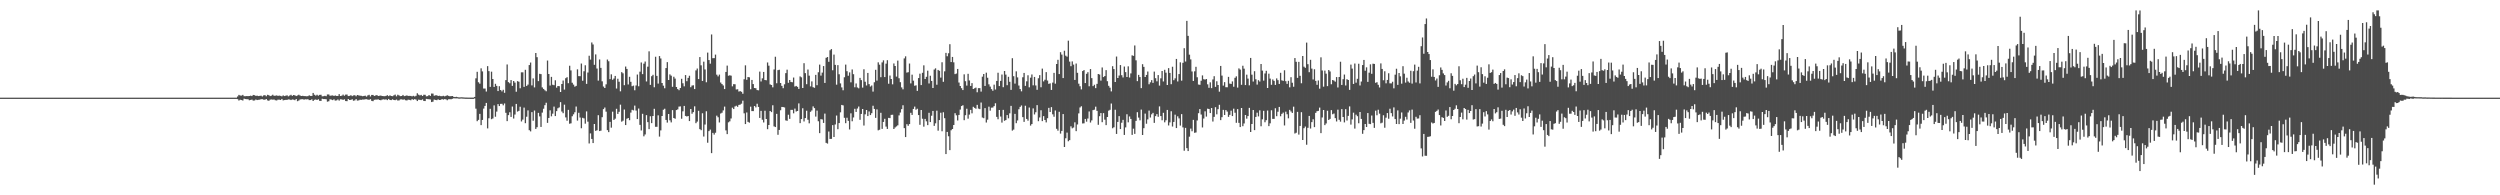 <?xml version="1.0" encoding="UTF-8"?>
<svg xmlns="http://www.w3.org/2000/svg" width="1920" height="150">
  <path d="M0 74.988h1v1.000H0zM1 74.989h1v1.000H1zM2 74.988h1v1.000H2zM3 74.989h1v1.000H3zM4 74.989h1v1.000H4zM5 74.990h1v1.000H5zM6 74.989h1v1.000H6zM7 74.990h1v1.000H7zM8 74.989h1v1.000H8zM9 74.990h1v1.000H9zM10 74.991h1v1.000H10zM11 74.988h1v1.000H11zM12 74.990h1v1.000H12zM13 74.990h1v1.000H13zM14 74.990h1v1.000H14zM15 74.990h1v1.000H15zM16 74.987h1v1.000H16zM17 74.990h1v1.000H17zM18 74.989h1v1.000H18zM19 74.990h1v1.000H19zM20 74.990h1v1.000H20zM21 74.988h1v1.000H21zM22 74.990h1v1.000H22zM23 74.989h1v1.000H23zM24 74.988h1v1.000H24zM25 74.990h1v1.000H25zM26 74.987h1v1.000H26zM27 74.989h1v1.000H27zM28 74.988h1v1.000H28zM29 74.989h1v1.000H29zM30 74.990h1v1.000H30zM31 74.990h1v1.000H31zM32 74.989h1v1.000H32zM33 74.989h1v1.000H33zM34 74.988h1v1.000H34zM35 74.990h1v1.000H35zM36 74.990h1v1.000H36zM37 74.989h1v1.000H37zM38 74.989h1v1.000H38zM39 74.988h1v1.000H39zM40 74.991h1v1.000H40zM41 74.990h1v1.000H41zM42 74.990h1v1.000H42zM43 74.989h1v1.000H43zM44 74.991h1v1.000H44zM45 74.987h1v1.000H45zM46 74.990h1v1.000H46zM47 74.990h1v1.000H47zM48 74.990h1v1.000H48zM49 74.990h1v1.000H49zM50 74.990h1v1.000H50zM51 74.990h1v1.000H51zM52 74.989h1v1.000H52zM53 74.990h1v1.000H53zM54 74.988h1v1.000H54zM55 74.989h1v1.000H55zM56 74.990h1v1.000H56zM57 74.989h1v1.000H57zM58 74.991h1v1.000H58zM59 74.989h1v1.000H59zM60 74.989h1v1.000H60zM61 74.990h1v1.000H61zM62 74.990h1v1.000H62zM63 74.990h1v1.000H63zM64 74.990h1v1.000H64zM65 74.989h1v1.000H65zM66 74.989h1v1.000H66zM67 74.989h1v1.000H67zM68 74.989h1v1.000H68zM69 74.987h1v1.000H69zM70 74.990h1v1.000H70zM71 74.986h1v1.000H71zM72 74.989h1v1.000H72zM73 74.989h1v1.000H73zM74 74.990h1v1.000H74zM75 74.989h1v1.000H75zM76 74.989h1v1.000H76zM77 74.989h1v1.000H77zM78 74.989h1v1.000H78zM79 74.989h1v1.000H79zM80 74.989h1v1.000H80zM81 74.989h1v1.000H81zM82 74.990h1v1.000H82zM83 74.990h1v1.000H83zM84 74.990h1v1.000H84zM85 74.990h1v1.000H85zM86 74.989h1v1.000H86zM87 74.989h1v1.000H87zM88 74.989h1v1.000H88zM89 74.991h1v1.000H89zM90 74.990h1v1.000H90zM91 74.988h1v1.000H91zM92 74.988h1v1.000H92zM93 74.989h1v1.000H93zM94 74.990h1v1.000H94zM95 74.989h1v1.000H95zM96 74.989h1v1.000H96zM97 74.989h1v1.000H97zM98 74.989h1v1.000H98zM99 74.988h1v1.000H99zM100 74.990h1v1.000H100zM101 74.990h1v1.000H101zM102 74.989h1v1.000H102zM103 74.989h1v1.000H103zM104 74.988h1v1.000H104zM105 74.987h1v1.000H105zM106 74.990h1v1.000H106zM107 74.989h1v1.000H107zM108 74.991h1v1.000H108zM109 74.991h1v1.000H109zM110 74.990h1v1.000H110zM111 74.990h1v1.000H111zM112 74.990h1v1.000H112zM113 74.990h1v1.000H113zM114 74.990h1v1.000H114zM115 74.990h1v1.000H115zM116 74.990h1v1.000H116zM117 74.989h1v1.000H117zM118 74.990h1v1.000H118zM119 74.991h1v1.000H119zM120 74.990h1v1.000H120zM121 74.991h1v1.000H121zM122 74.990h1v1.000H122zM123 74.988h1v1.000H123zM124 74.989h1v1.000H124zM125 74.990h1v1.000H125zM126 74.989h1v1.000H126zM127 74.990h1v1.000H127zM128 74.989h1v1.000H128zM129 74.987h1v1.000H129zM130 74.991h1v1.000H130zM131 74.990h1v1.000H131zM132 74.989h1v1.000H132zM133 74.991h1v1.000H133zM134 74.990h1v1.000H134zM135 74.989h1v1.000H135zM136 74.990h1v1.000H136zM137 74.990h1v1.000H137zM138 74.991h1v1.000H138zM139 74.990h1v1.000H139zM140 74.989h1v1.000H140zM141 74.989h1v1.000H141zM142 74.990h1v1.000H142zM143 74.990h1v1.000H143zM144 74.990h1v1.000H144zM145 74.990h1v1.000H145zM146 74.989h1v1.000H146zM147 74.989h1v1.000H147zM148 74.988h1v1.000H148zM149 74.991h1v1.000H149zM150 74.987h1v1.000H150zM151 74.990h1v1.000H151zM152 74.990h1v1.000H152zM153 74.986h1v1.000H153zM154 74.990h1v1.000H154zM155 74.989h1v1.000H155zM156 74.989h1v1.000H156zM157 74.991h1v1.000H157zM158 74.987h1v1.000H158zM159 74.989h1v1.000H159zM160 74.988h1v1.000H160zM161 74.987h1v1.000H161zM162 74.989h1v1.000H162zM163 74.988h1v1.000H163zM164 74.988h1v1.000H164zM165 74.990h1v1.000H165zM166 74.989h1v1.000H166zM167 74.990h1v1.000H167zM168 74.990h1v1.000H168zM169 74.990h1v1.000H169zM170 74.988h1v1.000H170zM171 74.990h1v1.000H171zM172 74.990h1v1.000H172zM173 74.990h1v1.000H173zM174 74.990h1v1.000H174zM175 74.990h1v1.000H175zM176 74.989h1v1.000H176zM177 74.990h1v1.000H177zM178 74.991h1v1.000H178zM179 74.991h1v1.000H179zM180 74.990h1v1.000H180zM181 74.990h1v1.000H181zM182 74.085h1v2.037H182zM183 72.852h1v4.346H183zM184 73.371h1v3.219H184zM185 73.414h1v3.440H185zM186 72.852h1v4.356H186zM187 73.903h1v1.859H187zM188 73.881h1v2.218H188zM189 73.763h1v2.414H189zM190 73.840h1v2.421H190zM191 73.735h1v3.263H191zM192 73.473h1v3.289H192zM193 73.803h1v2.675H193zM194 72.908h1v4.348H194zM195 73.108h1v4.067H195zM196 73.627h1v2.815H196zM197 73.466h1v3.385H197zM198 73.765h1v2.882H198zM199 73.601h1v2.936H199zM200 73.452h1v2.712H200zM201 74.083h1v2.116H201zM202 73.281h1v3.279H202zM203 73.048h1v3.551H203zM204 73.927h1v2.088H204zM205 72.828h1v4.300H205zM206 73.094h1v4.318H206zM207 73.759h1v2.771H207zM208 73.489h1v2.897H208zM209 72.781h1v3.751H209zM210 73.556h1v2.865H210zM211 73.456h1v3.559H211zM212 73.246h1v3.928H212zM213 73.616h1v2.934H213zM214 73.438h1v3.106H214zM215 73.651h1v3.139H215zM216 73.969h1v2.030H216zM217 73.274h1v3.831H217zM218 73.754h1v3.121H218zM219 73.488h1v3.208H219zM220 73.238h1v3.469H220zM221 73.986h1v2.351H221zM222 73.390h1v3.041H222zM223 72.784h1v4.067H223zM224 73.630h1v2.738H224zM225 72.959h1v3.596H225zM226 73.199h1v3.729H226zM227 73.791h1v2.256H227zM228 73.336h1v4.388H228zM229 72.774h1v4.449H229zM230 73.371h1v3.029H230zM231 73.736h1v2.517H231zM232 73.592h1v2.612H232zM233 73.782h1v2.751H233zM234 73.813h1v2.433H234zM235 73.929h1v2.411H235zM236 73.813h1v2.393H236zM237 73.235h1v3.689H237zM238 73.689h1v3.159H238zM239 73.662h1v2.625H239zM240 71.364h1v6.181H240zM241 72.759h1v3.888H241zM242 73.434h1v2.975H242zM243 72.772h1v4.049H243zM244 73.479h1v2.759H244zM245 72.833h1v4.576H245zM246 72.749h1v4.791H246zM247 73.973h1v1.873H247zM248 73.883h1v2.195H248zM249 73.591h1v2.483H249zM250 73.873h1v2.357H250zM251 72.569h1v5.500H251zM252 72.571h1v5.218H252zM253 73.503h1v2.744H253zM254 73.361h1v3.146H254zM255 73.269h1v3.648H255zM256 73.686h1v2.578H256zM257 73.294h1v3.959H257zM258 73.687h1v3.416H258zM259 73.689h1v2.700H259zM260 72.294h1v4.959H260zM261 73.710h1v2.521H261zM262 73.493h1v2.832H262zM263 72.666h1v4.054H263zM264 73.504h1v2.768H264zM265 72.666h1v4.961H265zM266 72.601h1v5.120H266zM267 73.754h1v2.297H267zM268 73.622h1v3.162H268zM269 73.090h1v3.630H269zM270 73.819h1v2.394H270zM271 73.279h1v4.104H271zM272 73.093h1v4.000H272zM273 73.929h1v2.137H273zM274 72.942h1v4.305H274zM275 73.244h1v3.843H275zM276 73.488h1v3.132H276zM277 73.589h1v3.104H277zM278 73.893h1v2.554H278zM279 73.688h1v2.780H279zM280 73.462h1v2.778H280zM281 74.173h1v2.017H281zM282 73.254h1v3.265H282zM283 72.798h1v3.828H283zM284 74.080h1v2.062H284zM285 72.896h1v4.584H285zM286 72.926h1v4.801H286zM287 73.665h1v2.989H287zM288 73.309h1v3.181H288zM289 73.010h1v3.468H289zM290 73.734h1v2.537H290zM291 73.518h1v3.275H291zM292 73.396h1v3.605H292zM293 73.712h1v2.759H293zM294 73.833h1v2.430H294zM295 73.886h1v2.588H295zM296 73.643h1v2.640H296zM297 73.118h1v3.768H297zM298 73.852h1v2.114H298zM299 73.218h1v3.582H299zM300 73.724h1v3.169H300zM301 73.869h1v2.407H301zM302 73.232h1v3.583H302zM303 72.653h1v4.311H303zM304 74.008h1v2.415H304zM305 72.740h1v4.449H305zM306 73.244h1v3.862H306zM307 73.838h1v2.499H307zM308 73.718h1v2.574H308zM309 72.915h1v3.701H309zM310 73.808h1v2.545H310zM311 73.600h1v3.418H311zM312 73.270h1v3.870H312zM313 73.680h1v2.855H313zM314 73.644h1v3.059H314zM315 73.658h1v3.354H315zM316 73.969h1v2.155H316zM317 73.563h1v3.083H317zM318 74.076h1v2.053H318zM319 73.554h1v2.954H319zM320 71.616h1v5.993H320zM321 72.701h1v3.856H321zM322 73.264h1v3.428H322zM323 72.882h1v4.029H323zM324 73.711h1v2.646H324zM325 72.777h1v4.724H325zM326 72.785h1v4.809H326zM327 73.985h1v1.963H327zM328 73.826h1v2.315H328zM329 72.961h1v3.297H329zM330 73.668h1v2.705H330zM331 71.839h1v6.567H331zM332 71.893h1v6.193H332zM333 73.512h1v2.990H333zM334 73.233h1v3.503H334zM335 73.141h1v3.830H335zM336 73.728h1v2.538H336zM337 73.509h1v3.290H337zM338 73.811h1v2.873H338zM339 73.877h1v2.227H339zM340 73.588h1v2.903H340zM341 73.976h1v2.166H341zM342 73.640h1v2.637H342zM343 73.189h1v3.815H343zM344 73.622h1v2.623H344zM345 73.928h1v2.278H345zM346 73.839h1v2.388H346zM347 73.706h1v2.166H347zM348 74.371h1v1.116H348zM349 74.562h1v1.000H349zM350 74.362h1v1.227H350zM351 74.582h1v1.000H351zM352 74.818h1v1.000H352zM353 74.748h1v1.000H353zM354 74.689h1v1.000H354zM355 74.772h1v1.000H355zM356 74.843h1v1.000H356zM357 74.905h1v1.000H357zM358 74.911h1v1.000H358zM359 74.947h1v1.000H359zM360 74.952h1v1.000H360zM361 74.958h1v1.000H361zM362 74.970h1v1.000H362zM363 74.967h1v1.000H363zM364 74.455h1v1.173H364zM365 60.163h1v23.284H365zM366 55.166h1v37.917H366zM367 63.182h1v28.899H367zM368 64.239h1v23.220H368zM369 52.457h1v43.627H369zM370 54.812h1v37.306H370zM371 67.982h1v15.416H371zM372 67.986h1v13.384H372zM373 70.306h1v8.739H373zM374 50.774h1v47.838H374zM375 54.640h1v36.210H375zM376 66.733h1v16.844H376zM377 55.047h1v36.516H377zM378 60.681h1v30.324H378zM379 66.777h1v14.189H379zM380 64.378h1v25.297H380zM381 65.967h1v19.741H381zM382 69.935h1v10.031H382zM383 66.187h1v15.276H383zM384 69.128h1v10.632H384zM385 70.176h1v9.556H385zM386 68.990h1v11.897H386zM387 71.278h1v8.164H387zM388 61.552h1v25.061H388zM389 49.521h1v43.493H389zM390 63.059h1v25.355H390zM391 63.948h1v22.288H391zM392 61.505h1v28.280H392zM393 65.964h1v15.834H393zM394 62.209h1v28.823H394zM395 63.446h1v24.505H395zM396 70.428h1v9.396H396zM397 62.329h1v23.364H397zM398 62.778h1v22.346H398zM399 67.764h1v14.233H399zM400 55.536h1v37.758H400zM401 55.563h1v36.308H401zM402 66.728h1v15.922H402zM403 53.603h1v41.029H403zM404 65.978h1v23.677H404zM405 64.964h1v19.845H405zM406 49.966h1v50.010H406zM407 48.025h1v52.908H407zM408 65.569h1v20.548H408zM409 60.224h1v32.515H409zM410 67.135h1v17.748H410zM411 40.702h1v58.317H411zM412 43.920h1v53.760H412zM413 62.320h1v24.377H413zM414 56.700h1v32.714H414zM415 56.932h1v40.543H415zM416 67.126h1v19.370H416zM417 68.301h1v15.225H417zM418 69.345h1v11.461H418zM419 70.097h1v8.781H419zM420 46.515h1v47.844H420zM421 56.846h1v33.752H421zM422 65.705h1v19.012H422zM423 59.032h1v30.294H423zM424 65.094h1v22.224H424zM425 65.458h1v16.427H425zM426 61.640h1v27.492H426zM427 67.310h1v18.022H427zM428 66.054h1v17.074H428zM429 66.215h1v16.269H429zM430 70.643h1v7.785H430zM431 64.502h1v21.178H431zM432 61.844h1v25.069H432zM433 68.839h1v11.529H433zM434 60.071h1v30.096H434zM435 59.306h1v33.405H435zM436 63.912h1v20.464H436zM437 50.491h1v44.532H437zM438 54.074h1v40.650H438zM439 63.551h1v25.725H439zM440 64.970h1v22.820H440zM441 66.565h1v19.633H441zM442 65.968h1v15.858H442zM443 53.253h1v39.357H443zM444 58.463h1v28.151H444zM445 58.498h1v31.769H445zM446 48.771h1v49.746H446zM447 62.020h1v28.464H447zM448 54.717h1v36.211H448zM449 50.126h1v44.867H449zM450 64.405h1v21.138H450zM451 55.732h1v37.712H451zM452 42.823h1v67.383H452zM453 45.793h1v56.664H453zM454 32.618h1v74.060H454zM455 34.155h1v75.715H455zM456 49.756h1v45.456H456zM457 41.779h1v58.738H457zM458 52.611h1v47.448H458zM459 61.902h1v26.596H459zM460 45.683h1v54.993H460zM461 52.100h1v48.232H461zM462 62.483h1v27.544H462zM463 66.450h1v17.349H463zM464 67.578h1v15.013H464zM465 64.764h1v20.992H465zM466 45.715h1v54.212H466zM467 47.044h1v54.425H467zM468 60.757h1v32.815H468zM469 57.073h1v40.963H469zM470 61.271h1v24.493H470zM471 60.335h1v31.773H471zM472 58.330h1v32.822H472zM473 67.982h1v15.567H473zM474 60.457h1v27.022H474zM475 62.768h1v23.080H475zM476 70.153h1v10.248H476zM477 55.417h1v38.028H477zM478 56.301h1v36.375H478zM479 65.432h1v18.715H479zM480 51.119h1v44.924H480zM481 52.942h1v38.240H481zM482 64.886h1v25.736H482zM483 58.987h1v33.340H483zM484 62.807h1v23.690H484zM485 66.181h1v18.149H485zM486 65.731h1v19.034H486zM487 69.335h1v11.742H487zM488 65.631h1v19.286H488zM489 57.232h1v34.234H489zM490 66.267h1v17.111H490zM491 55.065h1v40.813H491zM492 47.993h1v52.188H492zM493 56.948h1v30.455H493zM494 48.879h1v55.829H494zM495 47.266h1v55.983H495zM496 62.584h1v25.857H496zM497 51.189h1v42.603H497zM498 39.427h1v59.733H498zM499 65.163h1v24.146H499zM500 58.535h1v36.010H500zM501 57.457h1v31.626H501zM502 67.040h1v16.524H502zM503 43.588h1v53.788H503zM504 58.275h1v39.111H504zM505 64.211h1v24.360H505zM506 43.072h1v61.861H506zM507 44.923h1v55.204H507zM508 63.755h1v25.330H508zM509 65.814h1v18.459H509zM510 67.777h1v15.716H510zM511 52.281h1v39.844H511zM512 47.741h1v46.404H512zM513 61.452h1v26.112H513zM514 57.122h1v35.293H514zM515 58.117h1v35.894H515zM516 66.666h1v17.926H516zM517 58.938h1v31.711H517zM518 60.349h1v30.848H518zM519 66.809h1v17.701H519zM520 68.389h1v15.630H520zM521 69.290h1v12.555H521zM522 67.594h1v14.136H522zM523 60.531h1v30.679H523zM524 63.942h1v21.553H524zM525 66.303h1v15.072H525zM526 57.640h1v31.379H526zM527 62.341h1v27.182H527zM528 59.795h1v29.279H528zM529 58.154h1v34.817H529zM530 66.982h1v16.749H530zM531 65.685h1v21.662H531zM532 65.471h1v20.645H532zM533 68.415h1v13.273H533zM534 54.068h1v40.572H534zM535 52.651h1v40.729H535zM536 60.743h1v24.346H536zM537 43.841h1v55.323H537zM538 50.159h1v49.831H538zM539 62.150h1v24.850H539zM540 47.376h1v57.486H540zM541 53.358h1v42.281H541zM542 63.202h1v22.255H542zM543 40.389h1v69.234H543zM544 46.127h1v54.567H544zM545 48.918h1v50.630H545zM546 26.492h1v91.106H546zM547 44.704h1v57.331H547zM548 44.657h1v58.712H548zM549 41.922h1v60.000H549zM550 57.365h1v31.462H550zM551 58.657h1v31.429H551zM552 57.281h1v36.762H552zM553 63.365h1v23.839H553zM554 64.567h1v22.018H554zM555 65.650h1v19.113H555zM556 68.389h1v13.488H556zM557 55.244h1v44.897H557zM558 50.359h1v52.637H558zM559 58.171h1v35.776H559zM560 57.779h1v35.407H560zM561 58.114h1v32.882H561zM562 66.328h1v16.358H562zM563 64.624h1v19.163H563zM564 64.705h1v17.046H564zM565 68.687h1v12.523H565zM566 68.561h1v13.483H566zM567 70.286h1v10.313H567zM568 69.990h1v10.365H568zM569 70.480h1v9.125H569zM570 71.963h1v5.335H570zM571 60.887h1v26.150H571zM572 50.199h1v45.096H572zM573 61.263h1v25.132H573zM574 59.152h1v34.463H574zM575 59.385h1v34.825H575zM576 68.561h1v13.344H576zM577 61.381h1v23.944H577zM578 64.548h1v20.800H578zM579 67.585h1v13.846H579zM580 67.808h1v14.668H580zM581 69.179h1v10.489H581zM582 69.363h1v12.742H582zM583 54.999h1v35.558H583zM584 62.570h1v22.567H584zM585 60.168h1v31.778H585zM586 55.263h1v38.805H586zM587 61.441h1v23.606H587zM588 61.634h1v29.750H588zM589 47.970h1v51.273H589zM590 50.450h1v45.528H590zM591 64.824h1v20.433H591zM592 65.292h1v20.808H592zM593 67.061h1v13.796H593zM594 53.370h1v43.708H594zM595 43.571h1v54.012H595zM596 63.961h1v23.513H596zM597 53.873h1v49.641H597zM598 53.534h1v46.271H598zM599 63.755h1v20.934H599zM600 65.948h1v16.171H600zM601 67.744h1v14.476H601zM602 64.770h1v17.751H602zM603 56.155h1v36.330H603zM604 53.528h1v39.230H604zM605 63.599h1v24.530H605zM606 61.419h1v29.868H606zM607 62.936h1v21.423H607zM608 63.200h1v21.163H608zM609 59.533h1v27.521H609zM610 66.445h1v16.962H610zM611 65.992h1v19.685H611zM612 66.735h1v18.536H612zM613 68.288h1v11.109H613zM614 58.669h1v35.905H614zM615 59.413h1v32.015H615zM616 67.593h1v15.580H616zM617 48.549h1v44.721H617zM618 56.144h1v34.541H618zM619 64.641h1v20.399H619zM620 53.405h1v38.565H620zM621 58.101h1v36.593H621zM622 66.372h1v19.471H622zM623 62.491h1v22.322H623zM624 66.971h1v14.760H624zM625 67.429h1v15.602H625zM626 57.516h1v32.018H626zM627 65.430h1v19.492H627zM628 55.493h1v37.628H628zM629 49.617h1v52.620H629zM630 58.077h1v33.435H630zM631 55.765h1v35.978H631zM632 50.722h1v43.704H632zM633 63.700h1v23.563H633zM634 44.383h1v65.318H634zM635 43.776h1v66.503H635zM636 47.444h1v53.570H636zM637 38.592h1v68.085H637zM638 37.680h1v68.955H638zM639 53.978h1v42.142H639zM640 41.914h1v63.302H640zM641 49.804h1v45.776H641zM642 65.036h1v23.681H642zM643 50.040h1v49.202H643zM644 57.022h1v37.485H644zM645 64.071h1v22.177H645zM646 67.116h1v13.492H646zM647 69.318h1v11.629H647zM648 59.359h1v31.110H648zM649 49.607h1v45.017H649zM650 54.693h1v35.706H650zM651 58.166h1v34.683H651zM652 55.583h1v43.838H652zM653 63.212h1v23.832H653zM654 53.333h1v39.784H654zM655 56.972h1v33.216H655zM656 66.998h1v16.550H656zM657 64.085h1v21.862H657zM658 67.163h1v16.199H658zM659 67.851h1v13.957H659zM660 59.798h1v32.184H660zM661 61.563h1v25.952H661zM662 67.295h1v16.417H662zM663 53.203h1v43.195H663zM664 62.794h1v25.019H664zM665 65.636h1v18.825H665zM666 56.032h1v33.098H666zM667 64.609h1v21.014H667zM668 66.445h1v21.905H668zM669 65.631h1v21.306H669zM670 70.368h1v10.843H670zM671 63.189h1v20.463H671zM672 53.600h1v36.918H672zM673 61.903h1v22.123H673zM674 47.894h1v52.200H674zM675 49.676h1v49.967H675zM676 59.314h1v27.293H676zM677 47.938h1v51.018H677zM678 46.354h1v47.306H678zM679 59.193h1v32.055H679zM680 48.901h1v48.318H680zM681 46.241h1v52.804H681zM682 64.292h1v26.207H682zM683 57.991h1v32.714H683zM684 60.690h1v27.517H684zM685 64.750h1v23.350H685zM686 48.738h1v50.349H686zM687 50.664h1v47.228H687zM688 58.814h1v38.245H688zM689 46.554h1v49.704H689zM690 60.117h1v28.527H690zM691 63.118h1v23.312H691zM692 67.108h1v16.695H692zM693 68.611h1v12.224H693zM694 44.836h1v53.552H694zM695 43.270h1v61.993H695zM696 55.740h1v39.651H696zM697 55.460h1v41.144H697zM698 48.791h1v46.474H698zM699 64.059h1v22.594H699zM700 57.366h1v30.894H700zM701 61.942h1v21.730H701zM702 65.852h1v15.998H702zM703 65.554h1v18.722H703zM704 69.806h1v13.702H704zM705 59.951h1v28.420H705zM706 56.581h1v39.258H706zM707 65.348h1v19.134H707zM708 55.927h1v35.259H708zM709 50.157h1v47.135H709zM710 60.670h1v30.646H710zM711 58.975h1v34.193H711zM712 54.263h1v41.857H712zM713 64.091h1v22.553H713zM714 58.149h1v35.618H714zM715 62.176h1v26.697H715zM716 67.579h1v17.620H716zM717 53.418h1v43.253H717zM718 52.468h1v42.267H718zM719 65.058h1v19.937H719zM720 53.719h1v46.636H720zM721 54.375h1v37.822H721zM722 59.578h1v27.024H722zM723 47.806h1v52.989H723zM724 62.798h1v23.435H724zM725 54.804h1v35.991H725zM726 40.623h1v77.718H726zM727 43.227h1v58.123H727zM728 40.907h1v63.765H728zM729 33.940h1v81.386H729zM730 47.644h1v52.413H730zM731 43.713h1v55.348H731zM732 47.855h1v48.122H732zM733 56.941h1v29.979H733zM734 56.466h1v32.128H734zM735 52.926h1v39.605H735zM736 63.378h1v24.885H736zM737 66.034h1v18.133H737zM738 67.750h1v13.704H738zM739 69.156h1v11.691H739zM740 57.066h1v35.235H740zM741 62.357h1v26.133H741zM742 65.745h1v17.764H742zM743 56.658h1v34.496H743zM744 61.803h1v26.215H744zM745 66.012h1v18.370H745zM746 63.851h1v23.210H746zM747 68.377h1v13.629H747zM748 67.771h1v15.078H748zM749 67.303h1v16.224H749zM750 70.870h1v9.681H750zM751 67.699h1v15.729H751zM752 67.691h1v16.128H752zM753 70.328h1v8.421H753zM754 58.899h1v31.361H754zM755 56.811h1v33.989H755zM756 66.011h1v17.057H756zM757 55.794h1v38.337H757zM758 59.713h1v32.194H758zM759 64.787h1v17.108H759zM760 66.515h1v18.489H760zM761 68.455h1v14.228H761zM762 69.702h1v12.866H762zM763 65.027h1v16.490H763zM764 68.748h1v10.580H764zM765 62.169h1v27.597H765zM766 55.885h1v35.710H766zM767 66.112h1v18.373H767zM768 62.118h1v27.385H768zM769 57.234h1v36.928H769zM770 66.961h1v17.399H770zM771 54.518h1v38.272H771zM772 57.307h1v34.890H772zM773 65.444h1v22.948H773zM774 58.983h1v31.886H774zM775 62.817h1v24.240H775zM776 69.007h1v12.317H776zM777 44.711h1v55.571H777zM778 58.523h1v41.034H778zM779 64.205h1v23.264H779zM780 54.764h1v39.834H780zM781 59.453h1v33.075H781zM782 65.695h1v18.208H782zM783 68.427h1v13.652H783zM784 70.155h1v10.825H784zM785 59.316h1v30.618H785zM786 56.001h1v37.601H786zM787 65.934h1v15.274H787zM788 62.439h1v28.894H788zM789 57.797h1v34.860H789zM790 67.081h1v15.488H790zM791 59.652h1v36.792H791zM792 57.171h1v38.108H792zM793 65.543h1v17.724H793zM794 59.105h1v28.812H794zM795 65.659h1v20.570H795zM796 68.981h1v11.784H796zM797 60.102h1v32.959H797zM798 57.685h1v32.530H798zM799 67.001h1v17.696H799zM800 52.711h1v40.318H800zM801 62.511h1v26.684H801zM802 61.255h1v30.927H802zM803 55.404h1v38.615H803zM804 61.868h1v28.903H804zM805 64.398h1v18.432H805zM806 64.002h1v21.998H806zM807 69.058h1v13.232H807zM808 63.444h1v24.375H808zM809 55.943h1v33.696H809zM810 64.258h1v20.574H810zM811 49.154h1v49.780H811zM812 45.931h1v54.400H812zM813 56.896h1v28.977H813zM814 40.075h1v62.536H814zM815 41.925h1v58.643H815zM816 59.970h1v27.646H816zM817 38.968h1v73.923H817zM818 42.741h1v63.427H818zM819 43.502h1v58.324H819zM820 31.249h1v77.259H820zM821 47.332h1v60.303H821zM822 50.855h1v46.151H822zM823 47.170h1v51.366H823zM824 49.637h1v48.326H824zM825 61.411h1v32.529H825zM826 48.782h1v51.953H826zM827 55.889h1v39.715H827zM828 64.255h1v22.860H828zM829 66.264h1v16.293H829zM830 68.665h1v12.940H830zM831 54.567h1v40.273H831zM832 53.788h1v40.910H832zM833 63.809h1v27.529H833zM834 56.692h1v36.746H834zM835 55.473h1v35.575H835zM836 66.245h1v19.366H836zM837 53.033h1v41.087H837zM838 60.031h1v32.452H838zM839 66.154h1v18.449H839zM840 65.095h1v19.107H840zM841 67.662h1v14.235H841zM842 64.427h1v20.739H842zM843 56.810h1v39.047H843zM844 57.243h1v32.016H844zM845 61.922h1v24.907H845zM846 51.837h1v41.992H846zM847 59.182h1v27.684H847zM848 58.397h1v33.496H848zM849 53.877h1v42.214H849zM850 62.382h1v27.463H850zM851 65.883h1v19.098H851zM852 67.342h1v16.988H852zM853 70.184h1v9.344H853zM854 50.837h1v47.683H854zM855 53.023h1v44.694H855zM856 62.977h1v21.318H856zM857 43.429h1v59.455H857zM858 59.911h1v33.714H858zM859 58.014h1v31.156H859zM860 49.952h1v49.175H860zM861 57.728h1v36.548H861zM862 59.488h1v32.574H862zM863 51.116h1v52.529H863zM864 55.386h1v42.436H864zM865 59.122h1v28.626H865zM866 50.941h1v43.019H866zM867 59.560h1v29.891H867zM868 56.383h1v34.950H868zM869 42.511h1v61.057H869zM870 42.886h1v55.936H870zM871 34.895h1v67.910H871zM872 46.326h1v46.517H872zM873 62.299h1v23.848H873zM874 57.515h1v32.799H874zM875 59.170h1v33.242H875zM876 67.661h1v16.533H876zM877 49.288h1v54.396H877zM878 51.367h1v47.092H878zM879 59.127h1v28.110H879zM880 57.566h1v37.462H880zM881 54.964h1v36.758H881zM882 64.697h1v20.256H882zM883 63.244h1v27.022H883zM884 61.534h1v26.287H884zM885 63.655h1v23.010H885zM886 55.000h1v39.359H886zM887 60.059h1v29.138H887zM888 62.480h1v25.167H888zM889 57.648h1v32.075H889zM890 65.747h1v15.949H890zM891 60.155h1v28.991H891zM892 54.519h1v37.848H892zM893 62.549h1v24.080H893zM894 53.609h1v40.332H894zM895 55.834h1v36.548H895zM896 65.266h1v19.176H896zM897 52.336h1v44.015H897zM898 56.030h1v37.993H898zM899 64.652h1v20.822H899zM900 51.272h1v45.919H900zM901 61.610h1v32.015H901zM902 60.156h1v27.890H902zM903 45.281h1v53.059H903zM904 62.551h1v26.814H904zM905 56.895h1v34.028H905zM906 47.856h1v48.626H906zM907 61.950h1v25.728H907zM908 48.226h1v49.609H908zM909 36.997h1v78.788H909zM910 47.243h1v50.981H910zM911 16.036h1v97.728H911zM912 27.532h1v88.464H912zM913 41.989h1v62.986H913zM914 45.596h1v53.170H914zM915 54.883h1v45.936H915zM916 62.139h1v29.925H916zM917 54.785h1v47.208H917zM918 51.327h1v50.412H918zM919 59.348h1v33.159H919zM920 64.930h1v22.020H920zM921 65.138h1v18.648H921zM922 61.984h1v25.999H922zM923 57.882h1v40.004H923zM924 60.829h1v30.183H924zM925 61.112h1v24.373H925zM926 60.669h1v28.891H926zM927 64.783h1v18.680H927zM928 67.421h1v16.271H928zM929 63.216h1v23.616H929zM930 67.694h1v15.275H930zM931 61.013h1v32.305H931zM932 58.515h1v31.248H932zM933 66.717h1v15.625H933zM934 62.390h1v25.441H934zM935 65.260h1v18.584H935zM936 70.422h1v10.057H936zM937 50.638h1v41.647H937zM938 58.064h1v31.954H938zM939 65.748h1v18.641H939zM940 63.070h1v25.233H940zM941 66.967h1v17.582H941zM942 67.020h1v18.703H942zM943 59.023h1v30.722H943zM944 64.222h1v24.014H944zM945 64.454h1v20.554H945zM946 62.497h1v26.632H946zM947 66.615h1v16.860H947zM948 59.772h1v26.827H948zM949 58.611h1v35.709H949zM950 67.295h1v16.529H950zM951 52.547h1v41.803H951zM952 53.462h1v44.139H952zM953 65.138h1v17.797H953zM954 50.459h1v46.457H954zM955 52.754h1v42.092H955zM956 65.329h1v23.006H956zM957 57.325h1v33.825H957zM958 60.348h1v28.775H958zM959 65.533h1v17.306H959zM960 44.492h1v56.891H960zM961 57.369h1v37.847H961zM962 62.631h1v21.860H962zM963 54.699h1v45.246H963zM964 60.882h1v28.932H964zM965 64.951h1v21.603H965zM966 61.600h1v27.814H966zM967 62.607h1v22.121H967zM968 49.130h1v47.861H968zM969 54.245h1v37.423H969zM970 61.904h1v23.168H970zM971 56.408h1v37.467H971zM972 54.364h1v37.974H972zM973 67.568h1v17.344H973zM974 56.554h1v40.295H974zM975 60.351h1v34.390H975zM976 65.149h1v19.556H976zM977 61.021h1v30.289H977zM978 62.085h1v29.224H978zM979 65.243h1v17.903H979zM980 60.228h1v29.028H980zM981 61.585h1v24.208H981zM982 64.450h1v17.683H982zM983 55.909h1v33.368H983zM984 61.685h1v25.780H984zM985 62.102h1v24.363H985zM986 53.980h1v42.380H986zM987 62.374h1v23.369H987zM988 64.402h1v23.334H988zM989 62.065h1v28.829H989zM990 67.051h1v17.320H990zM991 59.286h1v26.299H991zM992 63.519h1v23.235H992zM993 66.594h1v15.352H993zM994 44.584h1v57.961H994zM995 47.477h1v54.476H995zM996 59.809h1v26.105H996zM997 47.503h1v55.887H997zM998 58.216h1v38.493H998zM999 63.964h1v22.215H999zM1000 43.023h1v64.510H1000zM1001 51.185h1v47.252H1001zM1002 52.083h1v45.095H1002zM1003 32.740h1v78.397H1003zM1004 49.317h1v48.824H1004zM1005 55.456h1v33.558H1005zM1006 45.924h1v52.814H1006zM1007 52.685h1v41.109H1007zM1008 61.011h1v30.600H1008zM1009 53.171h1v44.468H1009zM1010 62.097h1v24.593H1010zM1011 65.127h1v20.270H1011zM1012 61.794h1v23.376H1012zM1013 68.113h1v14.513H1013zM1014 44.048h1v58.196H1014zM1015 54.101h1v36.129H1015zM1016 66.550h1v17.908H1016zM1017 54.210h1v41.874H1017zM1018 56.591h1v38.208H1018zM1019 66.133h1v18.912H1019zM1020 53.745h1v38.414H1020zM1021 54.909h1v36.392H1021zM1022 64.693h1v19.876H1022zM1023 61.442h1v26.310H1023zM1024 61.879h1v25.317H1024zM1025 62.733h1v27.975H1025zM1026 59.193h1v34.088H1026zM1027 67.198h1v17.009H1027zM1028 59.152h1v32.842H1028zM1029 47.431h1v46.006H1029zM1030 65.211h1v18.616H1030zM1031 60.834h1v29.027H1031zM1032 57.264h1v36.746H1032zM1033 65.638h1v18.229H1033zM1034 60.809h1v31.747H1034zM1035 61.449h1v27.521H1035zM1036 69.007h1v12.724H1036zM1037 49.634h1v46.038H1037zM1038 52.668h1v39.042H1038zM1039 64.479h1v22.032H1039zM1040 48.774h1v50.008H1040zM1041 63.507h1v24.558H1041zM1042 60.497h1v28.740H1042zM1043 48.950h1v45.737H1043zM1044 65.660h1v20.336H1044zM1045 62.635h1v28.682H1045zM1046 49.978h1v52.784H1046zM1047 46.015h1v53.920H1047zM1048 54.332h1v40.906H1048zM1049 51.713h1v45.831H1049zM1050 62.849h1v24.002H1050zM1051 55.834h1v39.240H1051zM1052 49.383h1v45.957H1052zM1053 56.677h1v32.058H1053zM1054 48.881h1v45.485H1054zM1055 49.119h1v49.097H1055zM1056 63.603h1v21.379H1056zM1057 63.139h1v25.370H1057zM1058 65.110h1v19.152H1058zM1059 67.188h1v20.096H1059zM1060 48.667h1v46.030H1060zM1061 52.936h1v41.249H1061zM1062 61.664h1v26.859H1062zM1063 54.744h1v43.348H1063zM1064 64.022h1v26.343H1064zM1065 61.381h1v25.468H1065zM1066 56.275h1v34.894H1066zM1067 63.994h1v19.495H1067zM1068 64.060h1v22.806H1068zM1069 62.784h1v26.646H1069zM1070 67.853h1v14.645H1070zM1071 57.342h1v34.112H1071zM1072 52.774h1v42.455H1072zM1073 65.158h1v19.611H1073zM1074 56.057h1v39.261H1074zM1075 58.639h1v32.515H1075zM1076 64.282h1v22.083H1076zM1077 50.843h1v44.366H1077zM1078 56.552h1v36.079H1078zM1079 63.438h1v26.267H1079zM1080 59.725h1v32.084H1080zM1081 62.578h1v23.777H1081zM1082 63.558h1v21.252H1082zM1083 54.308h1v40.075H1083zM1084 64.222h1v19.956H1084zM1085 54.677h1v37.880H1085zM1086 49.601h1v49.279H1086zM1087 63.335h1v26.370H1087zM1088 54.245h1v36.836H1088zM1089 51.302h1v39.688H1089zM1090 64.069h1v24.430H1090zM1091 35.477h1v78.483H1091zM1092 28.766h1v91.401H1092zM1093 41.254h1v61.586H1093zM1094 18.485h1v101.121H1094zM1095 14.193h1v105.451H1095zM1096 39.937h1v65.185H1096zM1097 41.546h1v63.446H1097zM1098 46.138h1v58.491H1098zM1099 58.950h1v35.109H1099zM1100 53.238h1v41.639H1100zM1101 59.071h1v35.348H1101zM1102 61.820h1v24.078H1102zM1103 60.321h1v24.812H1103zM1104 66.704h1v17.436H1104zM1105 57.802h1v30.582H1105zM1106 51.810h1v44.565H1106zM1107 53.661h1v36.340H1107zM1108 56.352h1v34.246H1108zM1109 57.666h1v35.272H1109zM1110 65.689h1v19.151H1110zM1111 63.261h1v26.432H1111zM1112 62.053h1v26.871H1112zM1113 67.786h1v14.437H1113zM1114 56.270h1v35.305H1114zM1115 58.243h1v30.838H1115zM1116 69.636h1v14.864H1116zM1117 64.403h1v19.106H1117zM1118 65.512h1v15.385H1118zM1119 64.570h1v19.146H1119zM1120 50.874h1v43.767H1120zM1121 61.636h1v28.199H1121zM1122 64.662h1v21.828H1122zM1123 60.448h1v31.216H1123zM1124 66.889h1v16.053H1124zM1125 65.006h1v18.763H1125zM1126 59.822h1v32.046H1126zM1127 67.444h1v16.949H1127zM1128 62.230h1v24.618H1128zM1129 60.320h1v24.912H1129zM1130 69.126h1v11.652H1130zM1131 58.524h1v33.287H1131zM1132 57.247h1v34.265H1132zM1133 64.043h1v19.755H1133zM1134 50.383h1v46.762H1134zM1135 55.450h1v41.488H1135zM1136 66.493h1v17.344H1136zM1137 51.662h1v45.528H1137zM1138 56.916h1v38.024H1138zM1139 63.478h1v22.704H1139zM1140 58.563h1v30.867H1140zM1141 64.468h1v20.908H1141zM1142 59.685h1v28.191H1142zM1143 49.383h1v50.147H1143zM1144 55.993h1v36.932H1144zM1145 55.474h1v36.215H1145zM1146 53.464h1v39.679H1146zM1147 64.393h1v19.297H1147zM1148 63.686h1v23.420H1148zM1149 64.472h1v21.680H1149zM1150 68.816h1v13.604H1150zM1151 57.644h1v33.706H1151zM1152 56.139h1v34.966H1152zM1153 67.287h1v17.809H1153zM1154 54.518h1v41.335H1154zM1155 53.234h1v43.642H1155zM1156 64.728h1v19.616H1156zM1157 59.605h1v30.257H1157zM1158 59.958h1v25.209H1158zM1159 66.985h1v17.495H1159zM1160 60.922h1v27.066H1160zM1161 64.895h1v20.663H1161zM1162 63.041h1v21.135H1162zM1163 57.670h1v31.276H1163zM1164 66.258h1v16.654H1164zM1165 59.998h1v26.309H1165zM1166 56.316h1v31.630H1166zM1167 63.063h1v20.844H1167zM1168 57.827h1v32.553H1168zM1169 58.457h1v34.486H1169zM1170 66.440h1v16.881H1170zM1171 63.211h1v27.779H1171zM1172 61.138h1v25.829H1172zM1173 67.885h1v13.726H1173zM1174 56.131h1v33.737H1174zM1175 62.545h1v24.190H1175zM1176 66.326h1v18.623H1176zM1177 43.247h1v60.041H1177zM1178 52.803h1v44.222H1178zM1179 63.477h1v26.954H1179zM1180 52.908h1v41.130H1180zM1181 55.424h1v35.836H1181zM1182 62.895h1v24.950H1182zM1183 48.484h1v48.927H1183zM1184 57.235h1v35.455H1184zM1185 48.697h1v51.297H1185zM1186 33.915h1v78.739H1186zM1187 51.723h1v43.552H1187zM1188 44.975h1v58.638H1188zM1189 42.310h1v62.265H1189zM1190 62.756h1v30.200H1190zM1191 51.154h1v48.197H1191zM1192 43.943h1v55.643H1192zM1193 52.236h1v42.843H1193zM1194 61.561h1v33.032H1194zM1195 62.267h1v23.373H1195zM1196 66.633h1v17.954H1196zM1197 52.033h1v43.065H1197zM1198 53.895h1v39.665H1198zM1199 60.915h1v26.326H1199zM1200 49.840h1v49.028H1200zM1201 60.930h1v29.151H1201zM1202 58.816h1v31.962H1202zM1203 55.020h1v39.076H1203zM1204 67.126h1v15.679H1204zM1205 64.030h1v23.298H1205zM1206 61.113h1v26.159H1206zM1207 66.135h1v18.980H1207zM1208 65.502h1v20.497H1208zM1209 63.655h1v24.576H1209zM1210 70.091h1v11.710H1210zM1211 58.176h1v30.928H1211zM1212 54.296h1v39.336H1212zM1213 62.732h1v22.155H1213zM1214 53.053h1v44.364H1214zM1215 58.283h1v34.580H1215zM1216 65.191h1v19.453H1216zM1217 61.517h1v29.457H1217zM1218 63.756h1v24.374H1218zM1219 65.442h1v18.824H1219zM1220 56.174h1v37.060H1220zM1221 64.435h1v20.917H1221zM1222 55.631h1v34.683H1222zM1223 47.182h1v53.868H1223zM1224 57.951h1v31.456H1224zM1225 58.269h1v42.495H1225zM1226 55.231h1v39.957H1226zM1227 64.507h1v20.042H1227zM1228 54.642h1v45.693H1228zM1229 45.218h1v54.273H1229zM1230 53.905h1v37.789H1230zM1231 54.318h1v38.169H1231zM1232 53.189h1v45.352H1232zM1233 63.692h1v22.294H1233zM1234 53.781h1v38.573H1234zM1235 48.037h1v52.172H1235zM1236 60.421h1v31.704H1236zM1237 48.146h1v54.864H1237zM1238 54.139h1v41.997H1238zM1239 62.634h1v22.105H1239zM1240 57.899h1v32.362H1240zM1241 59.091h1v31.229H1241zM1242 59.725h1v28.206H1242zM1243 53.366h1v47.745H1243zM1244 57.268h1v38.600H1244zM1245 55.074h1v33.036H1245zM1246 49.614h1v44.428H1246zM1247 58.380h1v29.878H1247zM1248 60.587h1v31.699H1248zM1249 62.314h1v25.659H1249zM1250 66.111h1v18.490H1250zM1251 64.919h1v24.215H1251zM1252 64.510h1v20.757H1252zM1253 68.159h1v16.107H1253zM1254 55.478h1v41.537H1254zM1255 60.545h1v29.668H1255zM1256 67.081h1v16.910H1256zM1257 52.192h1v42.071H1257zM1258 57.589h1v36.186H1258zM1259 64.422h1v20.851H1259zM1260 54.749h1v41.935H1260zM1261 63.259h1v24.397H1261zM1262 65.631h1v19.371H1262zM1263 59.574h1v29.972H1263zM1264 65.589h1v17.031H1264zM1265 60.763h1v26.937H1265zM1266 47.988h1v48.158H1266zM1267 59.204h1v32.334H1267zM1268 49.731h1v49.648H1268zM1269 49.804h1v48.296H1269zM1270 61.896h1v22.794H1270zM1271 46.026h1v55.297H1271zM1272 41.770h1v54.653H1272zM1273 59.943h1v28.441H1273zM1274 31.528h1v90.486H1274zM1275 35.209h1v83.973H1275zM1276 39.799h1v65.865H1276zM1277 31.275h1v83.294H1277zM1278 42.171h1v63.350H1278zM1279 49.551h1v47.951H1279zM1280 45.703h1v53.163H1280zM1281 58.951h1v32.322H1281zM1282 60.011h1v32.016H1282zM1283 52.514h1v42.140H1283zM1284 56.381h1v35.732H1284zM1285 64.203h1v25.701H1285zM1286 59.904h1v29.754H1286zM1287 65.594h1v18.617H1287zM1288 51.688h1v43.149H1288zM1289 48.076h1v54.719H1289zM1290 52.286h1v42.000H1290zM1291 55.743h1v46.085H1291zM1292 54.803h1v43.482H1292zM1293 65.537h1v18.532H1293zM1294 62.642h1v28.018H1294zM1295 66.262h1v18.548H1295zM1296 66.983h1v19.200H1296zM1297 60.593h1v30.569H1297zM1298 64.969h1v18.750H1298zM1299 66.418h1v14.982H1299zM1300 64.552h1v19.418H1300zM1301 69.298h1v10.782H1301zM1302 59.640h1v26.694H1302zM1303 51.766h1v42.030H1303zM1304 60.147h1v28.200H1304zM1305 60.566h1v27.315H1305zM1306 60.369h1v32.093H1306zM1307 65.241h1v20.626H1307zM1308 60.635h1v31.287H1308zM1309 52.425h1v39.561H1309zM1310 65.067h1v21.450H1310zM1311 61.211h1v26.334H1311zM1312 64.287h1v22.144H1312zM1313 66.991h1v22.022H1313zM1314 51.813h1v47.544H1314zM1315 56.954h1v35.504H1315zM1316 63.827h1v20.734H1316zM1317 53.067h1v40.746H1317zM1318 61.405h1v26.840H1318zM1319 51.309h1v43.199H1319zM1320 49.116h1v57.512H1320zM1321 54.837h1v41.312H1321zM1322 61.474h1v24.281H1322zM1323 57.092h1v34.884H1323zM1324 61.352h1v28.288H1324zM1325 40.476h1v59.047H1325zM1326 40.257h1v58.422H1326zM1327 57.806h1v30.544H1327zM1328 56.069h1v40.463H1328zM1329 52.765h1v44.896H1329zM1330 66.719h1v20.306H1330zM1331 61.856h1v28.855H1331zM1332 63.668h1v22.445H1332zM1333 67.085h1v15.365H1333zM1334 49.808h1v47.861H1334zM1335 53.830h1v44.913H1335zM1336 63.232h1v22.210H1336zM1337 52.120h1v44.419H1337zM1338 59.622h1v33.046H1338zM1339 61.043h1v28.606H1339zM1340 59.100h1v30.399H1340zM1341 61.562h1v25.251H1341zM1342 62.132h1v25.057H1342zM1343 57.830h1v33.916H1343zM1344 60.404h1v25.117H1344zM1345 64.154h1v21.590H1345zM1346 56.689h1v34.775H1346zM1347 62.524h1v26.244H1347zM1348 55.621h1v40.703H1348zM1349 49.243h1v49.517H1349zM1350 57.091h1v33.970H1350zM1351 53.570h1v45.428H1351zM1352 52.750h1v46.073H1352zM1353 60.901h1v25.093H1353zM1354 53.365h1v42.518H1354zM1355 61.486h1v26.146H1355zM1356 67.263h1v17.216H1356zM1357 58.463h1v31.550H1357zM1358 64.690h1v20.517H1358zM1359 59.479h1v34.568H1359zM1360 49.825h1v54.598H1360zM1361 55.505h1v42.584H1361zM1362 50.338h1v46.519H1362zM1363 47.094h1v48.242H1363zM1364 60.980h1v28.911H1364zM1365 46.381h1v57.388H1365zM1366 37.864h1v78.731H1366zM1367 45.852h1v57.868H1367zM1368 30.055h1v81.217H1368zM1369 19.194h1v96.368H1369zM1370 54.091h1v39.109H1370zM1371 46.516h1v52.903H1371zM1372 40.818h1v64.638H1372zM1373 57.264h1v43.253H1373zM1374 44.599h1v54.591H1374zM1375 50.524h1v48.156H1375zM1376 61.689h1v29.151H1376zM1377 63.139h1v27.771H1377zM1378 64.665h1v20.090H1378zM1379 62.269h1v24.443H1379zM1380 43.765h1v56.349H1380zM1381 52.609h1v46.961H1381zM1382 63.703h1v25.260H1382zM1383 55.603h1v38.148H1383zM1384 57.663h1v31.659H1384zM1385 58.254h1v34.386H1385zM1386 45.368h1v53.533H1386zM1387 62.021h1v27.055H1387zM1388 54.808h1v41.879H1388zM1389 51.006h1v47.326H1389zM1390 61.937h1v27.350H1390zM1391 56.609h1v34.228H1391zM1392 54.524h1v34.263H1392zM1393 60.460h1v25.463H1393zM1394 48.822h1v51.870H1394zM1395 50.868h1v46.416H1395zM1396 60.343h1v32.969H1396zM1397 54.494h1v45.886H1397zM1398 60.745h1v29.675H1398zM1399 61.055h1v28.794H1399zM1400 52.969h1v38.150H1400zM1401 61.538h1v25.056H1401zM1402 60.650h1v32.962H1402zM1403 50.168h1v45.750H1403zM1404 63.410h1v27.271H1404zM1405 50.125h1v54.833H1405zM1406 48.737h1v53.541H1406zM1407 58.584h1v30.262H1407zM1408 45.912h1v57.948H1408zM1409 51.900h1v52.589H1409zM1410 57.510h1v35.321H1410zM1411 46.767h1v52.442H1411zM1412 44.022h1v58.709H1412zM1413 56.211h1v38.454H1413zM1414 50.338h1v51.654H1414zM1415 48.525h1v50.947H1415zM1416 62.194h1v26.780H1416zM1417 49.080h1v51.847H1417zM1418 59.499h1v34.248H1418zM1419 59.930h1v31.640H1419zM1420 45.587h1v58.457H1420zM1421 47.250h1v54.163H1421zM1422 63.064h1v24.981H1422zM1423 59.804h1v31.972H1423zM1424 62.571h1v24.704H1424zM1425 52.976h1v45.550H1425zM1426 39.161h1v61.300H1426zM1427 48.804h1v41.069H1427zM1428 45.245h1v54.257H1428zM1429 40.330h1v61.114H1429zM1430 56.314h1v36.705H1430zM1431 53.483h1v43.987H1431zM1432 56.688h1v33.759H1432zM1433 65.407h1v19.646H1433zM1434 47.871h1v46.494H1434zM1435 59.519h1v30.111H1435zM1436 62.932h1v22.999H1436zM1437 51.000h1v45.719H1437zM1438 56.519h1v34.402H1438zM1439 61.964h1v27.030H1439zM1440 43.006h1v54.897H1440zM1441 57.642h1v31.327H1441zM1442 53.120h1v38.527H1442zM1443 54.842h1v40.818H1443zM1444 61.887h1v26.055H1444zM1445 59.938h1v33.005H1445zM1446 58.518h1v37.670H1446zM1447 63.162h1v24.272H1447zM1448 44.919h1v52.059H1448zM1449 47.720h1v51.333H1449zM1450 55.758h1v37.162H1450zM1451 48.121h1v53.638H1451zM1452 39.886h1v64.630H1452zM1453 58.376h1v40.088H1453zM1454 37.302h1v72.929H1454zM1455 40.248h1v55.875H1455zM1456 60.036h1v31.807H1456zM1457 20.867h1v107.900H1457zM1458 23.539h1v97.154H1458zM1459 23.414h1v98.136H1459zM1460 19.130h1v103.606H1460zM1461 35.161h1v74.812H1461zM1462 37.243h1v76.946H1462zM1463 32.283h1v77.304H1463zM1464 50.318h1v52.979H1464zM1465 47.196h1v53.636H1465zM1466 47.298h1v48.749H1466zM1467 57.671h1v34.433H1467zM1468 61.505h1v29.992H1468zM1469 62.596h1v27.996H1469zM1470 67.270h1v18.090H1470zM1471 35.145h1v68.750H1471zM1472 47.366h1v48.198H1472zM1473 59.603h1v26.918H1473zM1474 51.672h1v47.102H1474zM1475 54.267h1v40.744H1475zM1476 62.371h1v24.982H1476zM1477 58.053h1v34.194H1477zM1478 66.638h1v18.373H1478zM1479 62.427h1v21.905H1479zM1480 58.133h1v32.500H1480zM1481 62.206h1v23.668H1481zM1482 61.956h1v27.548H1482zM1483 61.325h1v27.292H1483zM1484 69.582h1v10.993H1484zM1485 59.008h1v36.298H1485zM1486 53.587h1v39.969H1486zM1487 63.990h1v22.934H1487zM1488 58.003h1v36.421H1488zM1489 59.712h1v34.739H1489zM1490 62.699h1v25.522H1490zM1491 55.097h1v44.766H1491zM1492 48.934h1v47.289H1492zM1493 59.648h1v30.321H1493zM1494 48.296h1v46.748H1494zM1495 55.558h1v33.335H1495zM1496 62.408h1v29.161H1496zM1497 50.100h1v50.764H1497zM1498 63.235h1v27.584H1498zM1499 57.397h1v32.367H1499zM1500 47.677h1v54.877H1500zM1501 58.235h1v27.142H1501zM1502 53.394h1v40.399H1502zM1503 45.800h1v61.052H1503zM1504 44.977h1v56.520H1504zM1505 54.526h1v38.339H1505zM1506 54.720h1v39.570H1506zM1507 61.001h1v27.306H1507zM1508 52.460h1v44.672H1508zM1509 39.435h1v68.076H1509zM1510 53.383h1v43.970H1510zM1511 41.766h1v65.961H1511zM1512 45.442h1v57.454H1512zM1513 61.341h1v30.453H1513zM1514 52.691h1v45.490H1514zM1515 57.834h1v32.527H1515zM1516 64.525h1v22.529H1516zM1517 41.742h1v70.342H1517zM1518 46.498h1v54.178H1518zM1519 57.345h1v30.708H1519zM1520 51.293h1v44.202H1520zM1521 62.673h1v27.516H1521zM1522 59.344h1v33.994H1522zM1523 50.679h1v42.724H1523zM1524 62.230h1v24.467H1524zM1525 57.884h1v32.272H1525zM1526 50.147h1v46.301H1526zM1527 59.818h1v27.721H1527zM1528 50.054h1v46.879H1528zM1529 45.952h1v48.751H1529zM1530 58.109h1v29.654H1530zM1531 49.973h1v47.875H1531zM1532 55.301h1v38.055H1532zM1533 54.290h1v44.899H1533zM1534 35.323h1v67.590H1534zM1535 48.118h1v50.204H1535zM1536 59.732h1v31.630H1536zM1537 51.428h1v50.661H1537zM1538 59.452h1v31.069H1538zM1539 61.571h1v25.566H1539zM1540 48.687h1v46.550H1540zM1541 58.941h1v27.824H1541zM1542 45.113h1v54.399H1542zM1543 37.427h1v64.351H1543zM1544 55.340h1v40.397H1544zM1545 47.831h1v52.550H1545zM1546 43.526h1v54.270H1546zM1547 59.955h1v30.753H1547zM1548 34.917h1v82.415H1548zM1549 33.842h1v87.309H1549zM1550 42.533h1v59.006H1550zM1551 12.855h1v108.260H1551zM1552 23.713h1v98.348H1552zM1553 33.779h1v73.277H1553zM1554 25.197h1v85.362H1554zM1555 47.853h1v64.617H1555zM1556 51.370h1v47.286H1556zM1557 36.465h1v79.442H1557zM1558 55.927h1v48.814H1558zM1559 54.681h1v37.040H1559zM1560 49.831h1v48.014H1560zM1561 48.225h1v49.566H1561zM1562 42.695h1v65.339H1562zM1563 35.218h1v76.520H1563zM1564 60.355h1v29.129H1564zM1565 53.691h1v40.843H1565zM1566 50.740h1v49.903H1566zM1567 61.253h1v26.818H1567zM1568 54.129h1v38.916H1568zM1569 54.064h1v41.790H1569zM1570 63.527h1v25.640H1570zM1571 58.028h1v36.440H1571zM1572 60.908h1v31.787H1572zM1573 62.955h1v25.061H1573zM1574 46.893h1v54.753H1574zM1575 55.406h1v43.246H1575zM1576 64.223h1v24.276H1576zM1577 40.715h1v64.385H1577zM1578 53.868h1v39.705H1578zM1579 48.252h1v57.798H1579zM1580 36.901h1v77.506H1580zM1581 51.651h1v43.635H1581zM1582 51.684h1v46.154H1582zM1583 47.347h1v52.032H1583zM1584 59.771h1v29.654H1584zM1585 52.386h1v46.782H1585zM1586 47.020h1v52.546H1586zM1587 56.619h1v42.500H1587zM1588 27.599h1v84.249H1588zM1589 40.844h1v66.806H1589zM1590 51.816h1v44.373H1590zM1591 37.564h1v74.047H1591zM1592 50.824h1v58.490H1592zM1593 51.659h1v47.296H1593zM1594 38.101h1v71.954H1594zM1595 48.926h1v52.234H1595zM1596 52.322h1v41.522H1596zM1597 40.019h1v67.171H1597zM1598 58.881h1v29.846H1598zM1599 58.573h1v41.049H1599zM1600 51.189h1v53.800H1600zM1601 60.069h1v27.259H1601zM1602 50.985h1v45.397H1602zM1603 44.401h1v61.201H1603zM1604 52.111h1v52.450H1604zM1605 57.680h1v31.710H1605zM1606 62.592h1v24.228H1606zM1607 66.204h1v18.147H1607zM1608 33.625h1v71.147H1608zM1609 35.977h1v69.874H1609zM1610 59.769h1v35.632H1610zM1611 34.661h1v81.903H1611zM1612 42.688h1v65.971H1612zM1613 60.941h1v32.064H1613zM1614 41.365h1v70.368H1614zM1615 48.408h1v49.251H1615zM1616 60.431h1v29.687H1616zM1617 51.836h1v45.398H1617zM1618 58.059h1v34.437H1618zM1619 58.819h1v29.731H1619zM1620 50.514h1v47.443H1620zM1621 51.530h1v41.159H1621zM1622 50.351h1v58.187H1622zM1623 30.619h1v76.966H1623zM1624 49.483h1v54.834H1624zM1625 48.012h1v57.431H1625zM1626 45.516h1v58.055H1626zM1627 60.012h1v27.748H1627zM1628 44.562h1v52.931H1628zM1629 51.699h1v48.667H1629zM1630 59.787h1v29.401H1630zM1631 33.167h1v74.630H1631zM1632 33.269h1v80.493H1632zM1633 50.140h1v53.704H1633zM1634 22.982h1v92.276H1634zM1635 50.290h1v53.946H1635zM1636 49.229h1v49.069H1636zM1637 26.614h1v92.881H1637zM1638 48.023h1v58.261H1638zM1639 48.189h1v61.831H1639zM1640 7.981h1v116.953H1640zM1641 24.610h1v87.650H1641zM1642 11.009h1v112.500H1642zM1643 8.048h1v123.336H1643zM1644 25.254h1v93.820H1644zM1645 38.223h1v71.840H1645zM1646 23.202h1v102.820H1646zM1647 21.079h1v90.346H1647zM1648 37.587h1v76.387H1648zM1649 52.569h1v60.102H1649zM1650 56.114h1v42.316H1650zM1651 46.682h1v62.885H1651zM1652 47.364h1v52.365H1652zM1653 60.733h1v31.744H1653zM1654 37.472h1v70.779H1654zM1655 53.558h1v46.568H1655zM1656 58.053h1v34.776H1656zM1657 45.451h1v59.457H1657zM1658 55.297h1v49.882H1658zM1659 56.791h1v35.193H1659zM1660 55.888h1v35.959H1660zM1661 58.993h1v30.596H1661zM1662 54.764h1v40.272H1662zM1663 43.478h1v55.157H1663zM1664 63.323h1v27.924H1664zM1665 59.873h1v29.651H1665zM1666 58.864h1v30.125H1666zM1667 66.726h1v19.106H1667zM1668 40.069h1v67.758H1668zM1669 43.303h1v59.868H1669zM1670 57.320h1v38.632H1670zM1671 43.130h1v64.861H1671zM1672 51.637h1v47.398H1672zM1673 52.284h1v48.137H1673zM1674 42.163h1v74.777H1674zM1675 53.696h1v40.540H1675zM1676 55.270h1v38.187H1676zM1677 45.997h1v54.596H1677zM1678 53.894h1v37.687H1678zM1679 50.103h1v51.022H1679zM1680 38.744h1v68.175H1680zM1681 58.379h1v30.845H1681zM1682 36.998h1v70.011H1682zM1683 33.382h1v74.068H1683zM1684 54.741h1v39.225H1684zM1685 38.970h1v69.664H1685zM1686 35.966h1v77.115H1686zM1687 42.398h1v59.258H1687zM1688 51.847h1v49.996H1688zM1689 48.134h1v50.142H1689zM1690 58.288h1v32.031H1690zM1691 37.244h1v74.280H1691zM1692 45.230h1v57.848H1692zM1693 54.842h1v40.878H1693zM1694 29.316h1v84.868H1694zM1695 36.031h1v79.754H1695zM1696 57.853h1v38.942H1696zM1697 50.938h1v51.849H1697zM1698 58.828h1v34.351H1698zM1699 52.339h1v46.971H1699zM1700 26.927h1v91.131H1700zM1701 38.488h1v72.699H1701zM1702 40.541h1v59.652H1702zM1703 23.876h1v82.814H1703zM1704 45.512h1v52.737H1704zM1705 49.045h1v56.256H1705zM1706 44.254h1v67.035H1706zM1707 56.648h1v31.482H1707zM1708 54.155h1v45.185H1708zM1709 50.342h1v49.067H1709zM1710 61.881h1v31.406H1710zM1711 47.062h1v65.860H1711zM1712 48.724h1v53.039H1712zM1713 57.902h1v33.599H1713zM1714 38.216h1v69.951H1714zM1715 46.492h1v59.787H1715zM1716 49.380h1v62.383H1716zM1717 36.072h1v80.853H1717zM1718 54.499h1v44.707H1718zM1719 49.904h1v52.355H1719zM1720 49.092h1v61.015H1720zM1721 56.359h1v40.430H1721zM1722 49.169h1v49.035H1722zM1723 41.545h1v57.315H1723zM1724 59.388h1v29.094H1724zM1725 28.113h1v95.892H1725zM1726 35.549h1v83.076H1726zM1727 56.773h1v38.003H1727zM1728 40.043h1v83.790H1728zM1729 41.260h1v65.574H1729zM1730 53.684h1v43.982H1730zM1731 19.098h1v115.204H1731zM1732 24.214h1v101.388H1732zM1733 23.548h1v99.702H1733zM1734 8.007h1v120.859H1734zM1735 22.089h1v104.299H1735zM1736 37.098h1v72.093H1736zM1737 23.133h1v104.535H1737zM1738 27.528h1v98.182H1738zM1739 43.605h1v76.899H1739zM1740 38.464h1v75.421H1740zM1741 48.256h1v55.572H1741zM1742 50.743h1v48.859H1742zM1743 50.637h1v51.941H1743zM1744 55.870h1v40.909H1744zM1745 34.344h1v80.888H1745zM1746 27.672h1v88.594H1746zM1747 37.811h1v69.873H1747zM1748 31.476h1v88.049H1748zM1749 27.639h1v83.246H1749zM1750 55.408h1v37.263H1750zM1751 40.134h1v69.225H1751zM1752 45.413h1v64.225H1752zM1753 54.617h1v40.831H1753zM1754 32.735h1v84.098H1754zM1755 58.149h1v33.758H1755zM1756 50.865h1v53.195H1756zM1757 34.328h1v82.489H1757zM1758 58.841h1v31.474H1758zM1759 38.514h1v66.483H1759zM1760 22.386h1v95.823H1760zM1761 42.536h1v60.664H1761zM1762 38.265h1v77.934H1762zM1763 26.360h1v89.720H1763zM1764 50.967h1v59.729H1764zM1765 39.158h1v70.023H1765zM1766 40.168h1v63.582H1766zM1767 55.385h1v38.428H1767zM1768 25.658h1v91.039H1768zM1769 23.712h1v91.380H1769zM1770 49.436h1v54.121H1770zM1771 18.981h1v104.716H1771zM1772 36.192h1v82.552H1772zM1773 44.857h1v67.050H1773zM1774 13.345h1v108.908H1774zM1775 38.560h1v73.121H1775zM1776 48.255h1v54.458H1776zM1777 34.945h1v88.142H1777zM1778 38.497h1v73.647H1778zM1779 35.590h1v79.449H1779zM1780 16.127h1v105.081H1780zM1781 44.341h1v63.583H1781zM1782 28.121h1v95.148H1782zM1783 29.536h1v98.295H1783zM1784 52.713h1v54.326H1784zM1785 38.730h1v70.968H1785zM1786 23.965h1v88.067H1786zM1787 50.670h1v55.461H1787zM1788 44.587h1v66.334H1788zM1789 32.440h1v79.801H1789zM1790 50.600h1v49.325H1790zM1791 30.405h1v88.116H1791zM1792 39.766h1v70.568H1792zM1793 50.416h1v52.956H1793zM1794 33.806h1v87.416H1794zM1795 47.929h1v57.310H1795zM1796 52.712h1v49.429H1796zM1797 26.690h1v92.042H1797zM1798 37.571h1v62.500H1798zM1799 46.278h1v50.934H1799zM1800 40.348h1v64.400H1800zM1801 45.050h1v57.643H1801zM1802 23.013h1v98.083H1802zM1803 15.294h1v104.278H1803zM1804 54.063h1v45.151H1804zM1805 34.369h1v73.294H1805zM1806 32.640h1v80.601H1806zM1807 46.566h1v54.013H1807zM1808 25.755h1v88.182H1808zM1809 28.910h1v80.230H1809zM1810 48.965h1v60.652H1810zM1811 47.569h1v78.988H1811zM1812 45.159h1v55.759H1812zM1813 43.951h1v64.924H1813zM1814 17.660h1v108.704H1814zM1815 38.542h1v67.472H1815zM1816 32.514h1v79.314H1816zM1817 17.097h1v108.352H1817zM1818 41.876h1v71.890H1818zM1819 21.978h1v104.960H1819zM1820 19.964h1v102.998H1820zM1821 45.434h1v60.517H1821zM1822 9.407h1v117.062H1822zM1823 10.964h1v130.846H1823zM1824 12.404h1v115.538H1824zM1825 7.978h1v126.192H1825zM1826 7.984h1v129.065H1826zM1827 12.496h1v117.064H1827zM1828 21.304h1v102.433H1828zM1829 35.800h1v80.370H1829zM1830 35.094h1v72.819H1830zM1831 36.890h1v69.392H1831zM1832 48.217h1v51.128H1832zM1833 47.894h1v49.174H1833zM1834 55.167h1v43.055H1834zM1835 60.791h1v27.324H1835zM1836 64.722h1v20.121H1836zM1837 65.722h1v16.363H1837zM1838 67.911h1v14.208H1838zM1839 70.480h1v7.997H1839zM1840 70.965h1v8.219H1840zM1841 70.665h1v8.425H1841zM1842 71.495h1v6.941H1842zM1843 72.924h1v4.263H1843zM1844 72.817h1v4.623H1844zM1845 72.850h1v4.537H1845zM1846 73.139h1v3.386H1846zM1847 73.410h1v3.155H1847zM1848 73.899h1v1.878H1848zM1849 74.072h1v1.804H1849zM1850 74.220h1v1.755H1850zM1851 74.388h1v1.150H1851zM1852 74.265h1v1.571H1852zM1853 74.202h1v1.617H1853zM1854 74.436h1v1.083H1854zM1855 74.620h1v1.000H1855zM1856 74.631h1v1.000H1856zM1857 74.625h1v1.000H1857zM1858 74.657h1v1.000H1858zM1859 74.648h1v1.000H1859zM1860 74.786h1v1.000H1860zM1861 74.807h1v1.000H1861zM1862 74.771h1v1.000H1862zM1863 74.839h1v1.000H1863zM1864 74.870h1v1.000H1864zM1865 74.851h1v1.000H1865zM1866 74.900h1v1.000H1866zM1867 74.880h1v1.000H1867zM1868 74.915h1v1.000H1868zM1869 74.913h1v1.000H1869zM1870 74.935h1v1.000H1870zM1871 74.942h1v1.000H1871zM1872 74.944h1v1.000H1872zM1873 74.950h1v1.000H1873zM1874 74.959h1v1.000H1874zM1875 74.955h1v1.000H1875zM1876 74.969h1v1.000H1876zM1877 74.972h1v1.000H1877zM1878 74.982h1v1.000H1878zM1879 74.982h1v1.000H1879zM1880 74.981h1v1.000H1880zM1881 74.978h1v1.000H1881zM1882 74.983h1v1.000H1882zM1883 74.985h1v1.000H1883zM1884 74.987h1v1.000H1884zM1885 74.989h1v1.000H1885zM1886 74.987h1v1.000H1886zM1887 74.986h1v1.000H1887zM1888 74.988h1v1.000H1888zM1889 74.988h1v1.000H1889zM1890 74.988h1v1.000H1890zM1891 74.990h1v1.000H1891zM1892 74.989h1v1.000H1892zM1893 74.989h1v1.000H1893zM1894 74.988h1v1.000H1894zM1895 74.989h1v1.000H1895zM1896 74.989h1v1.000H1896zM1897 74.990h1v1.000H1897zM1898 74.989h1v1.000H1898zM1899 74.990h1v1.000H1899zM1900 74.988h1v1.000H1900zM1901 74.987h1v1.000H1901zM1902 74.989h1v1.000H1902zM1903 74.988h1v1.000H1903zM1904 74.989h1v1.000H1904zM1905 74.988h1v1.000H1905zM1906 74.988h1v1.000H1906zM1907 74.987h1v1.000H1907zM1908 74.991h1v1.000H1908zM1909 74.992h1v1.000H1909zM1910 74.994h1v1.000H1910zM1911 74.996h1v1.000H1911zM1912 74.997h1v1.000H1912zM1913 74.997h1v1.000H1913zM1914 74.998h1v1.000H1914zM1915 74.999h1v1.000H1915zM1916 74.999h1v1.000H1916zM1917 75.000h1v1.000H1917zM1918 75.000h1v1.000H1918zM1919 75.000h1v1.000H1919z" fill="#4a4a4a"></path>
</svg>
